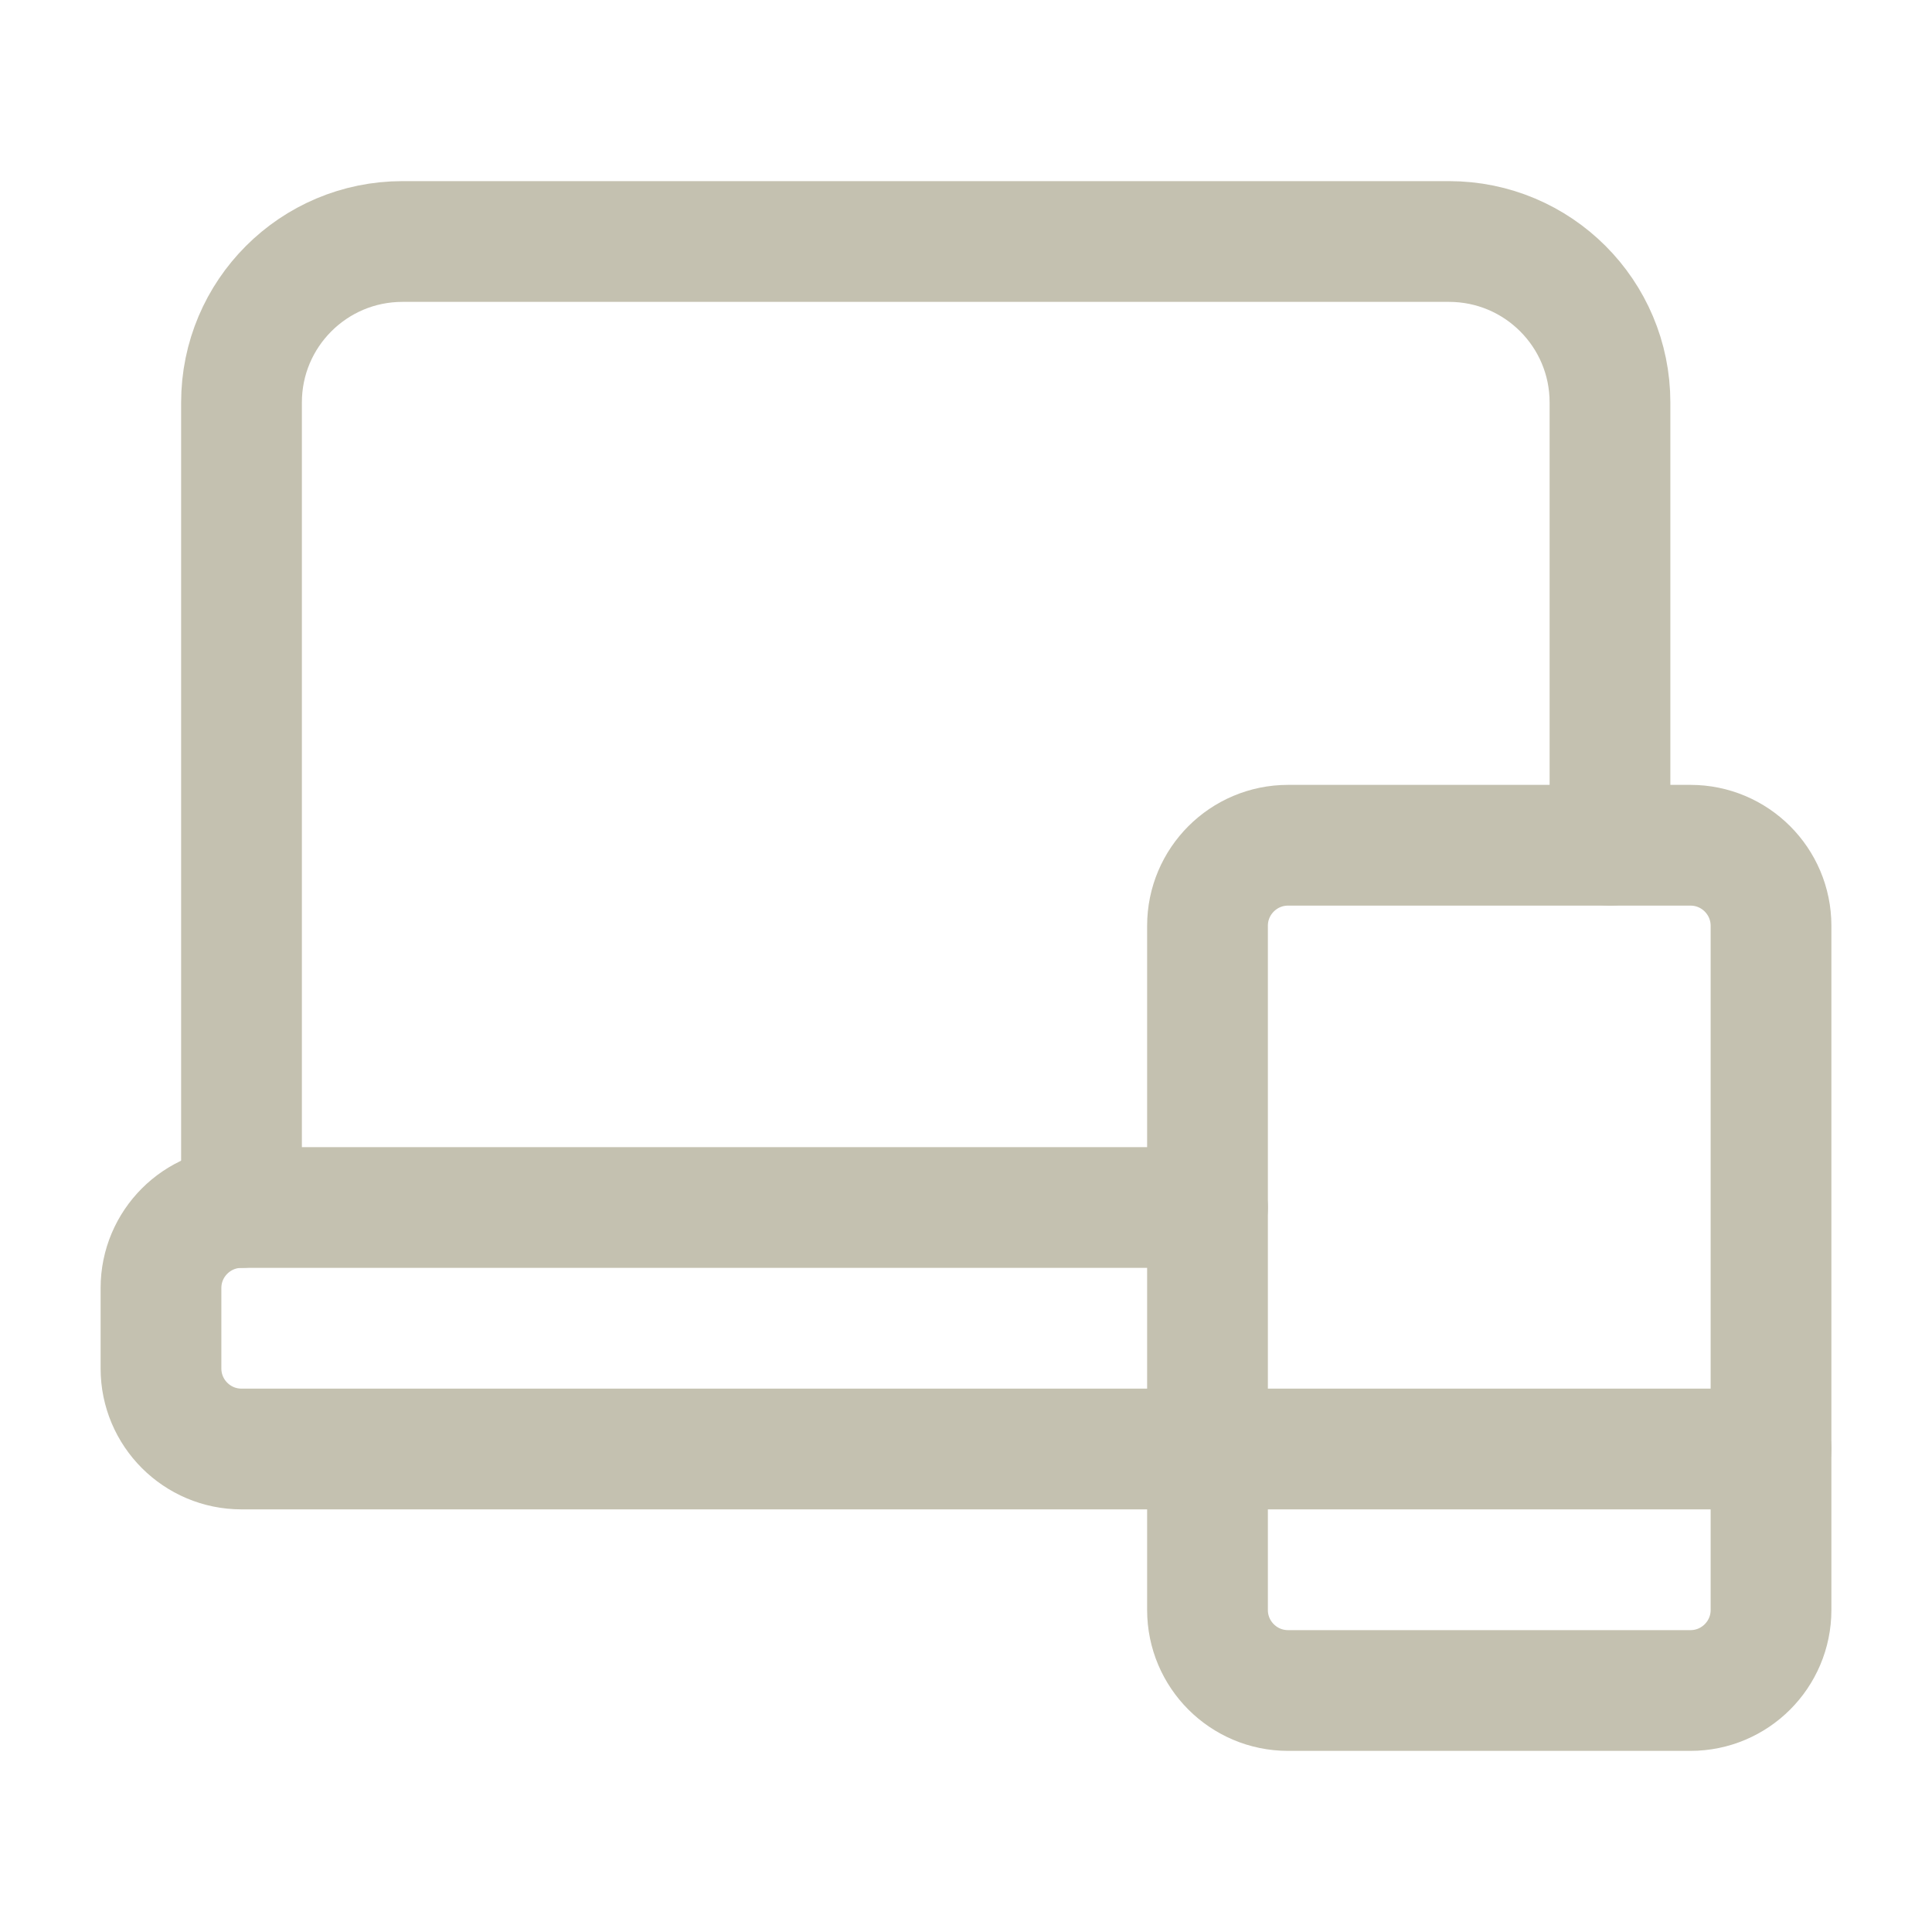 <svg width="40" height="40" viewBox="0 0 40 40" fill="none" xmlns="http://www.w3.org/2000/svg">
<path d="M33.333 17.5V8.333C33.333 6.492 31.842 5 30 5H8.333C6.492 5 5 6.492 5 8.333V25" stroke="#C4C1B0" stroke-width="2.5" stroke-linecap="round" stroke-linejoin="round"/>
<path d="M25 30H5C4.08 30 3.333 29.253 3.333 28.333V26.667C3.333 25.747 4.08 25 5 25H25" stroke="#C4C1B0" stroke-width="2.5" stroke-linecap="round" stroke-linejoin="round"/>
<path fill-rule="evenodd" clip-rule="evenodd" d="M35 35H26.667C25.747 35 25 34.253 25 33.333V19.167C25 18.247 25.747 17.5 26.667 17.5H35C35.92 17.5 36.667 18.247 36.667 19.167V33.333C36.667 34.253 35.92 35 35 35Z" stroke="#C4C1B0" stroke-width="2.5" stroke-linecap="round" stroke-linejoin="round"/>
<path d="M25 30H36.667" stroke="#C4C1B0" stroke-width="2.5" stroke-linecap="round" stroke-linejoin="round"/>
</svg>
